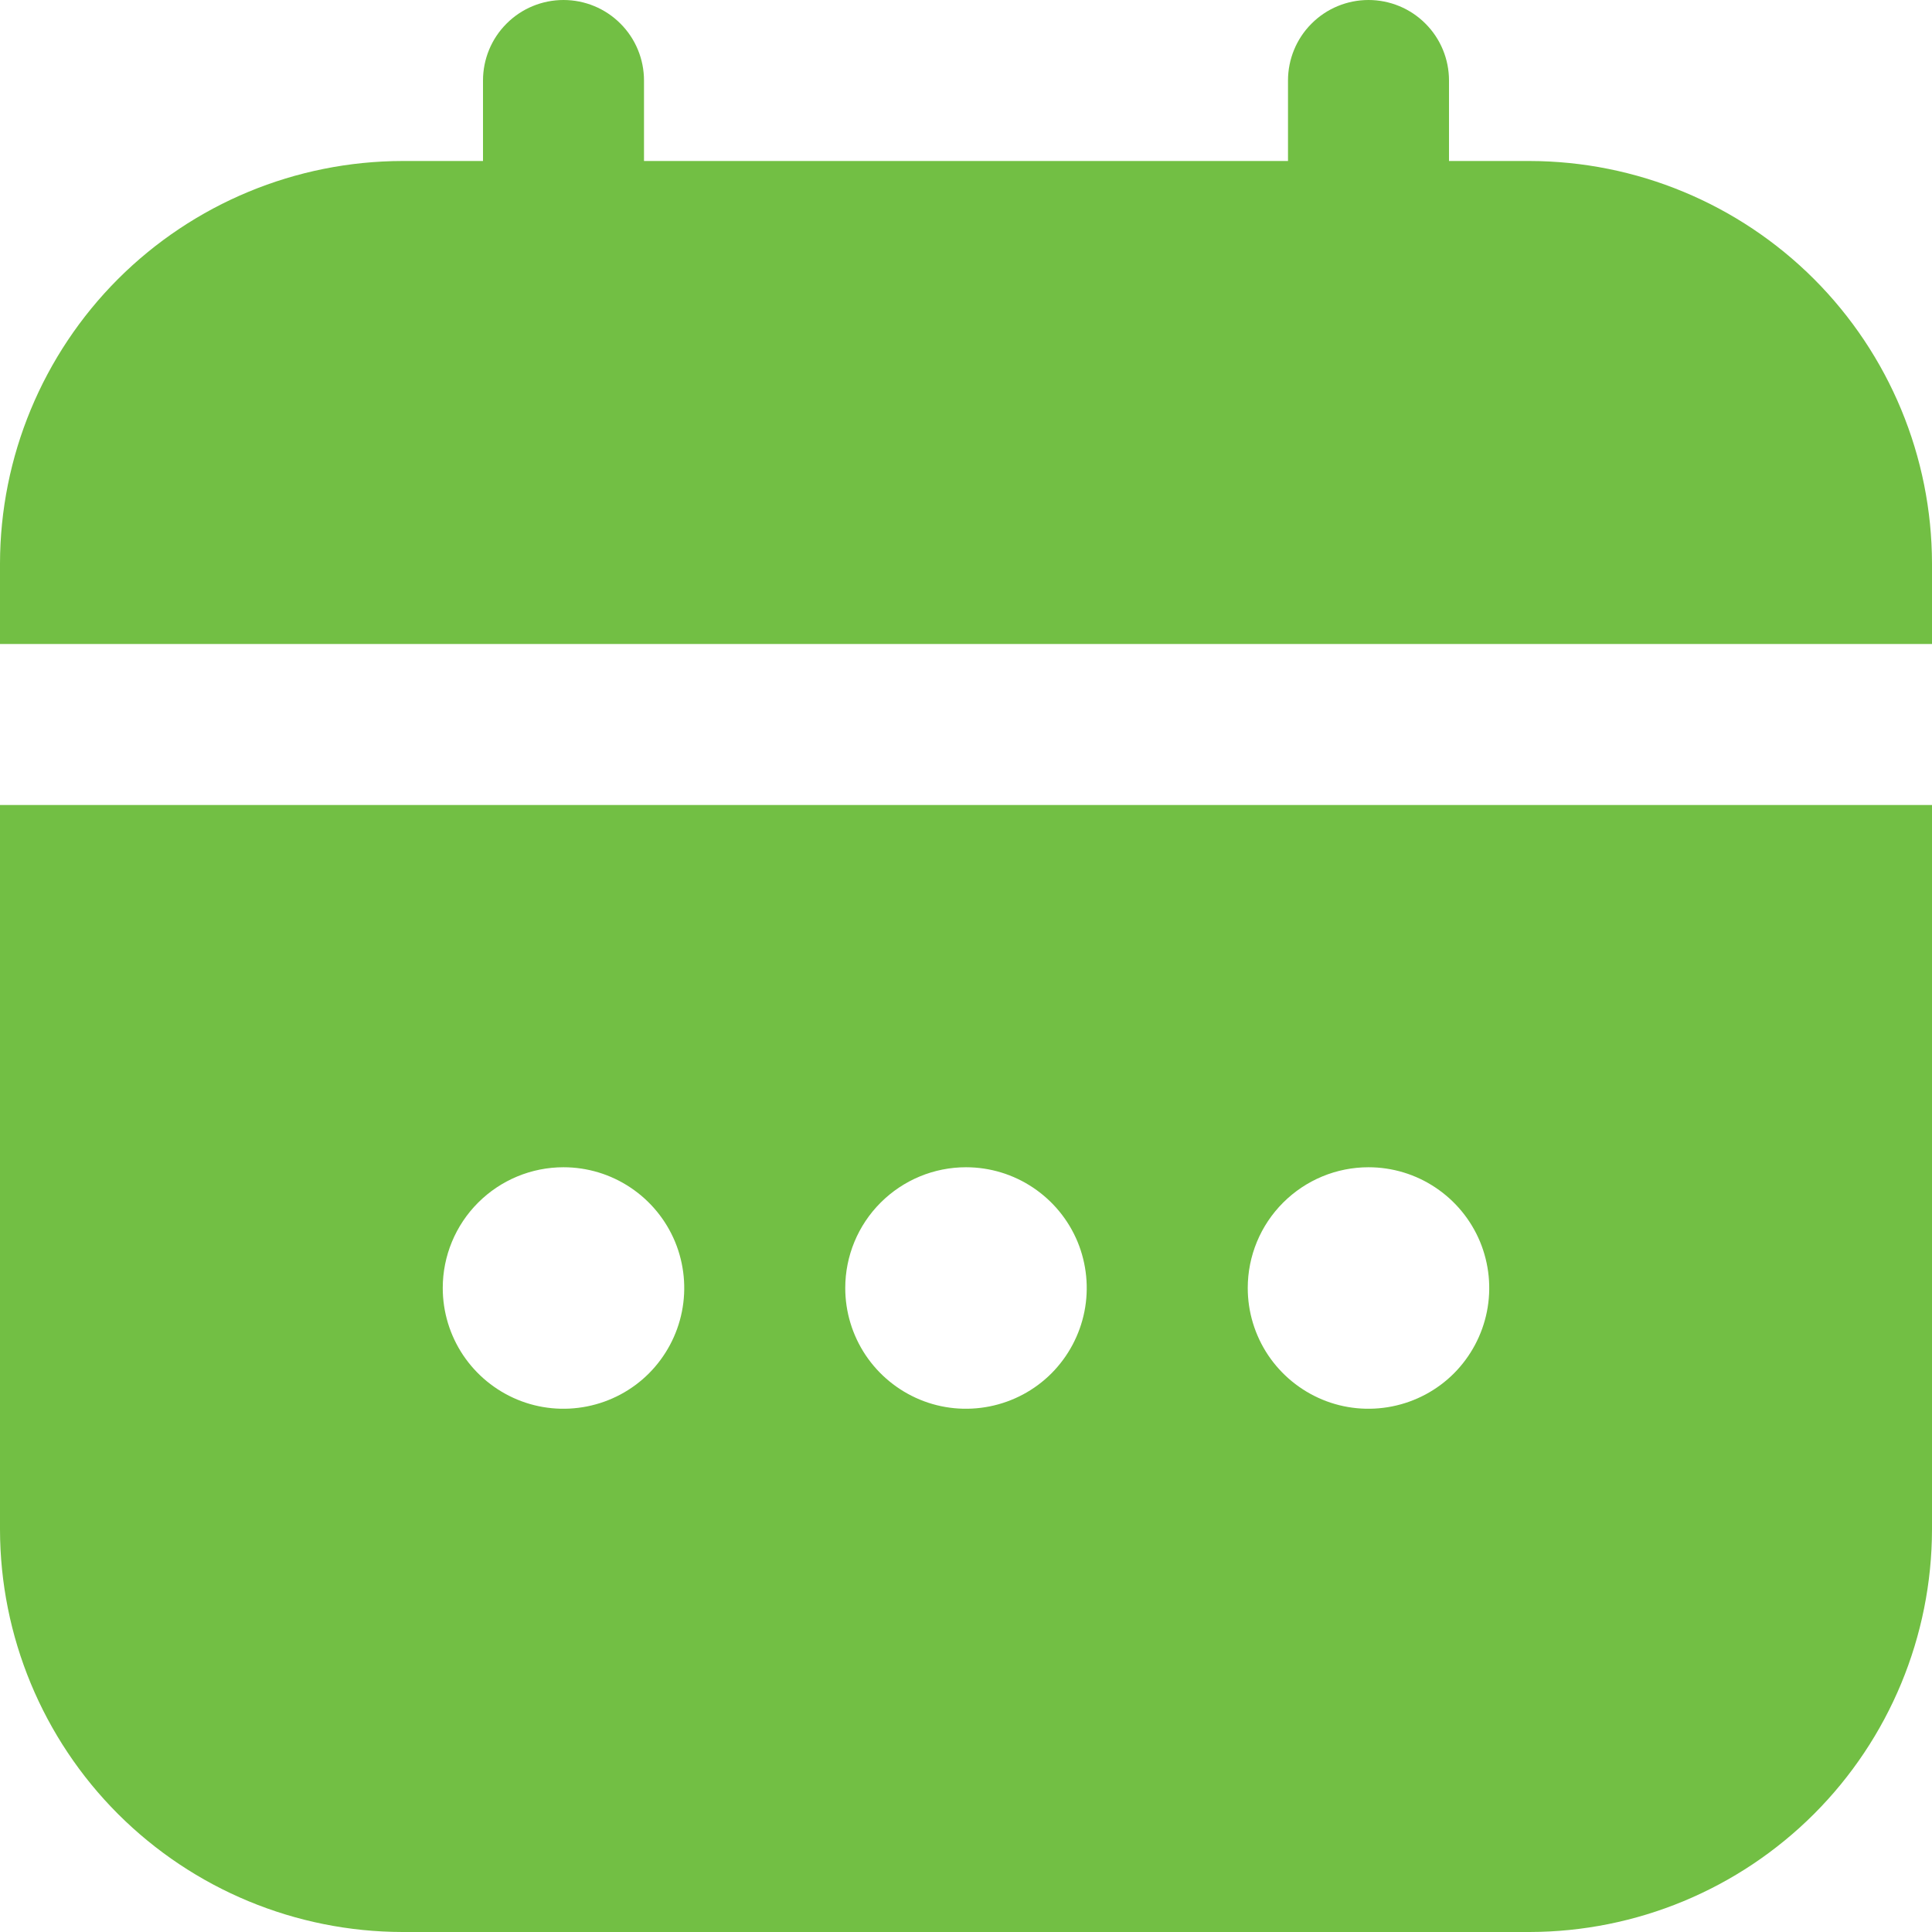 <svg xmlns="http://www.w3.org/2000/svg" width="24" height="24" viewBox="0 0 24 24" fill="none"><g clip-path="url(#clip0_2005_104)"><path d="M0 19C0.002 20.326 0.529 21.597 1.466 22.534C2.404 23.471 3.674 23.998 5 24H19C20.326 23.998 21.596 23.471 22.534 22.534C23.471 21.597 23.998 20.326 24 19V10H0V19ZM17 14.5C17.297 14.5 17.587 14.588 17.833 14.753C18.08 14.918 18.272 15.152 18.386 15.426C18.499 15.7 18.529 16.002 18.471 16.293C18.413 16.584 18.27 16.851 18.061 17.061C17.851 17.271 17.584 17.413 17.293 17.471C17.002 17.529 16.7 17.5 16.426 17.386C16.152 17.272 15.918 17.08 15.753 16.834C15.588 16.587 15.5 16.297 15.5 16C15.5 15.602 15.658 15.221 15.939 14.94C16.221 14.658 16.602 14.5 17 14.5ZM12 14.5C12.297 14.5 12.587 14.588 12.833 14.753C13.08 14.918 13.272 15.152 13.386 15.426C13.499 15.7 13.529 16.002 13.471 16.293C13.413 16.584 13.27 16.851 13.061 17.061C12.851 17.271 12.584 17.413 12.293 17.471C12.002 17.529 11.7 17.5 11.426 17.386C11.152 17.272 10.918 17.08 10.753 16.834C10.588 16.587 10.5 16.297 10.5 16C10.5 15.602 10.658 15.221 10.939 14.94C11.221 14.658 11.602 14.5 12 14.5ZM7 14.5C7.297 14.5 7.587 14.588 7.833 14.753C8.08 14.918 8.272 15.152 8.386 15.426C8.499 15.7 8.529 16.002 8.471 16.293C8.413 16.584 8.27 16.851 8.061 17.061C7.851 17.271 7.584 17.413 7.293 17.471C7.002 17.529 6.7 17.5 6.426 17.386C6.152 17.272 5.918 17.08 5.753 16.834C5.588 16.587 5.5 16.297 5.5 16C5.5 15.602 5.658 15.221 5.939 14.94C6.221 14.658 6.602 14.5 7 14.5Z" fill="#72BF44"></path><path d="M19 2H18V1C18 0.735 17.895 0.48 17.707 0.293C17.52 0.105 17.265 0 17 0C16.735 0 16.48 0.105 16.293 0.293C16.105 0.48 16 0.735 16 1V2H8V1C8 0.735 7.895 0.48 7.707 0.293C7.52 0.105 7.265 0 7 0C6.735 0 6.48 0.105 6.293 0.293C6.105 0.48 6 0.735 6 1V2H5C3.674 2.002 2.404 2.529 1.466 3.466C0.529 4.404 0.002 5.674 0 7L0 8H24V7C23.998 5.674 23.471 4.404 22.534 3.466C21.596 2.529 20.326 2.002 19 2Z" fill="#72BF44"></path></g><defs><clipPath id="clip0_2005_104"><rect width="24" height="24" fill="white"></rect></clipPath></defs></svg>